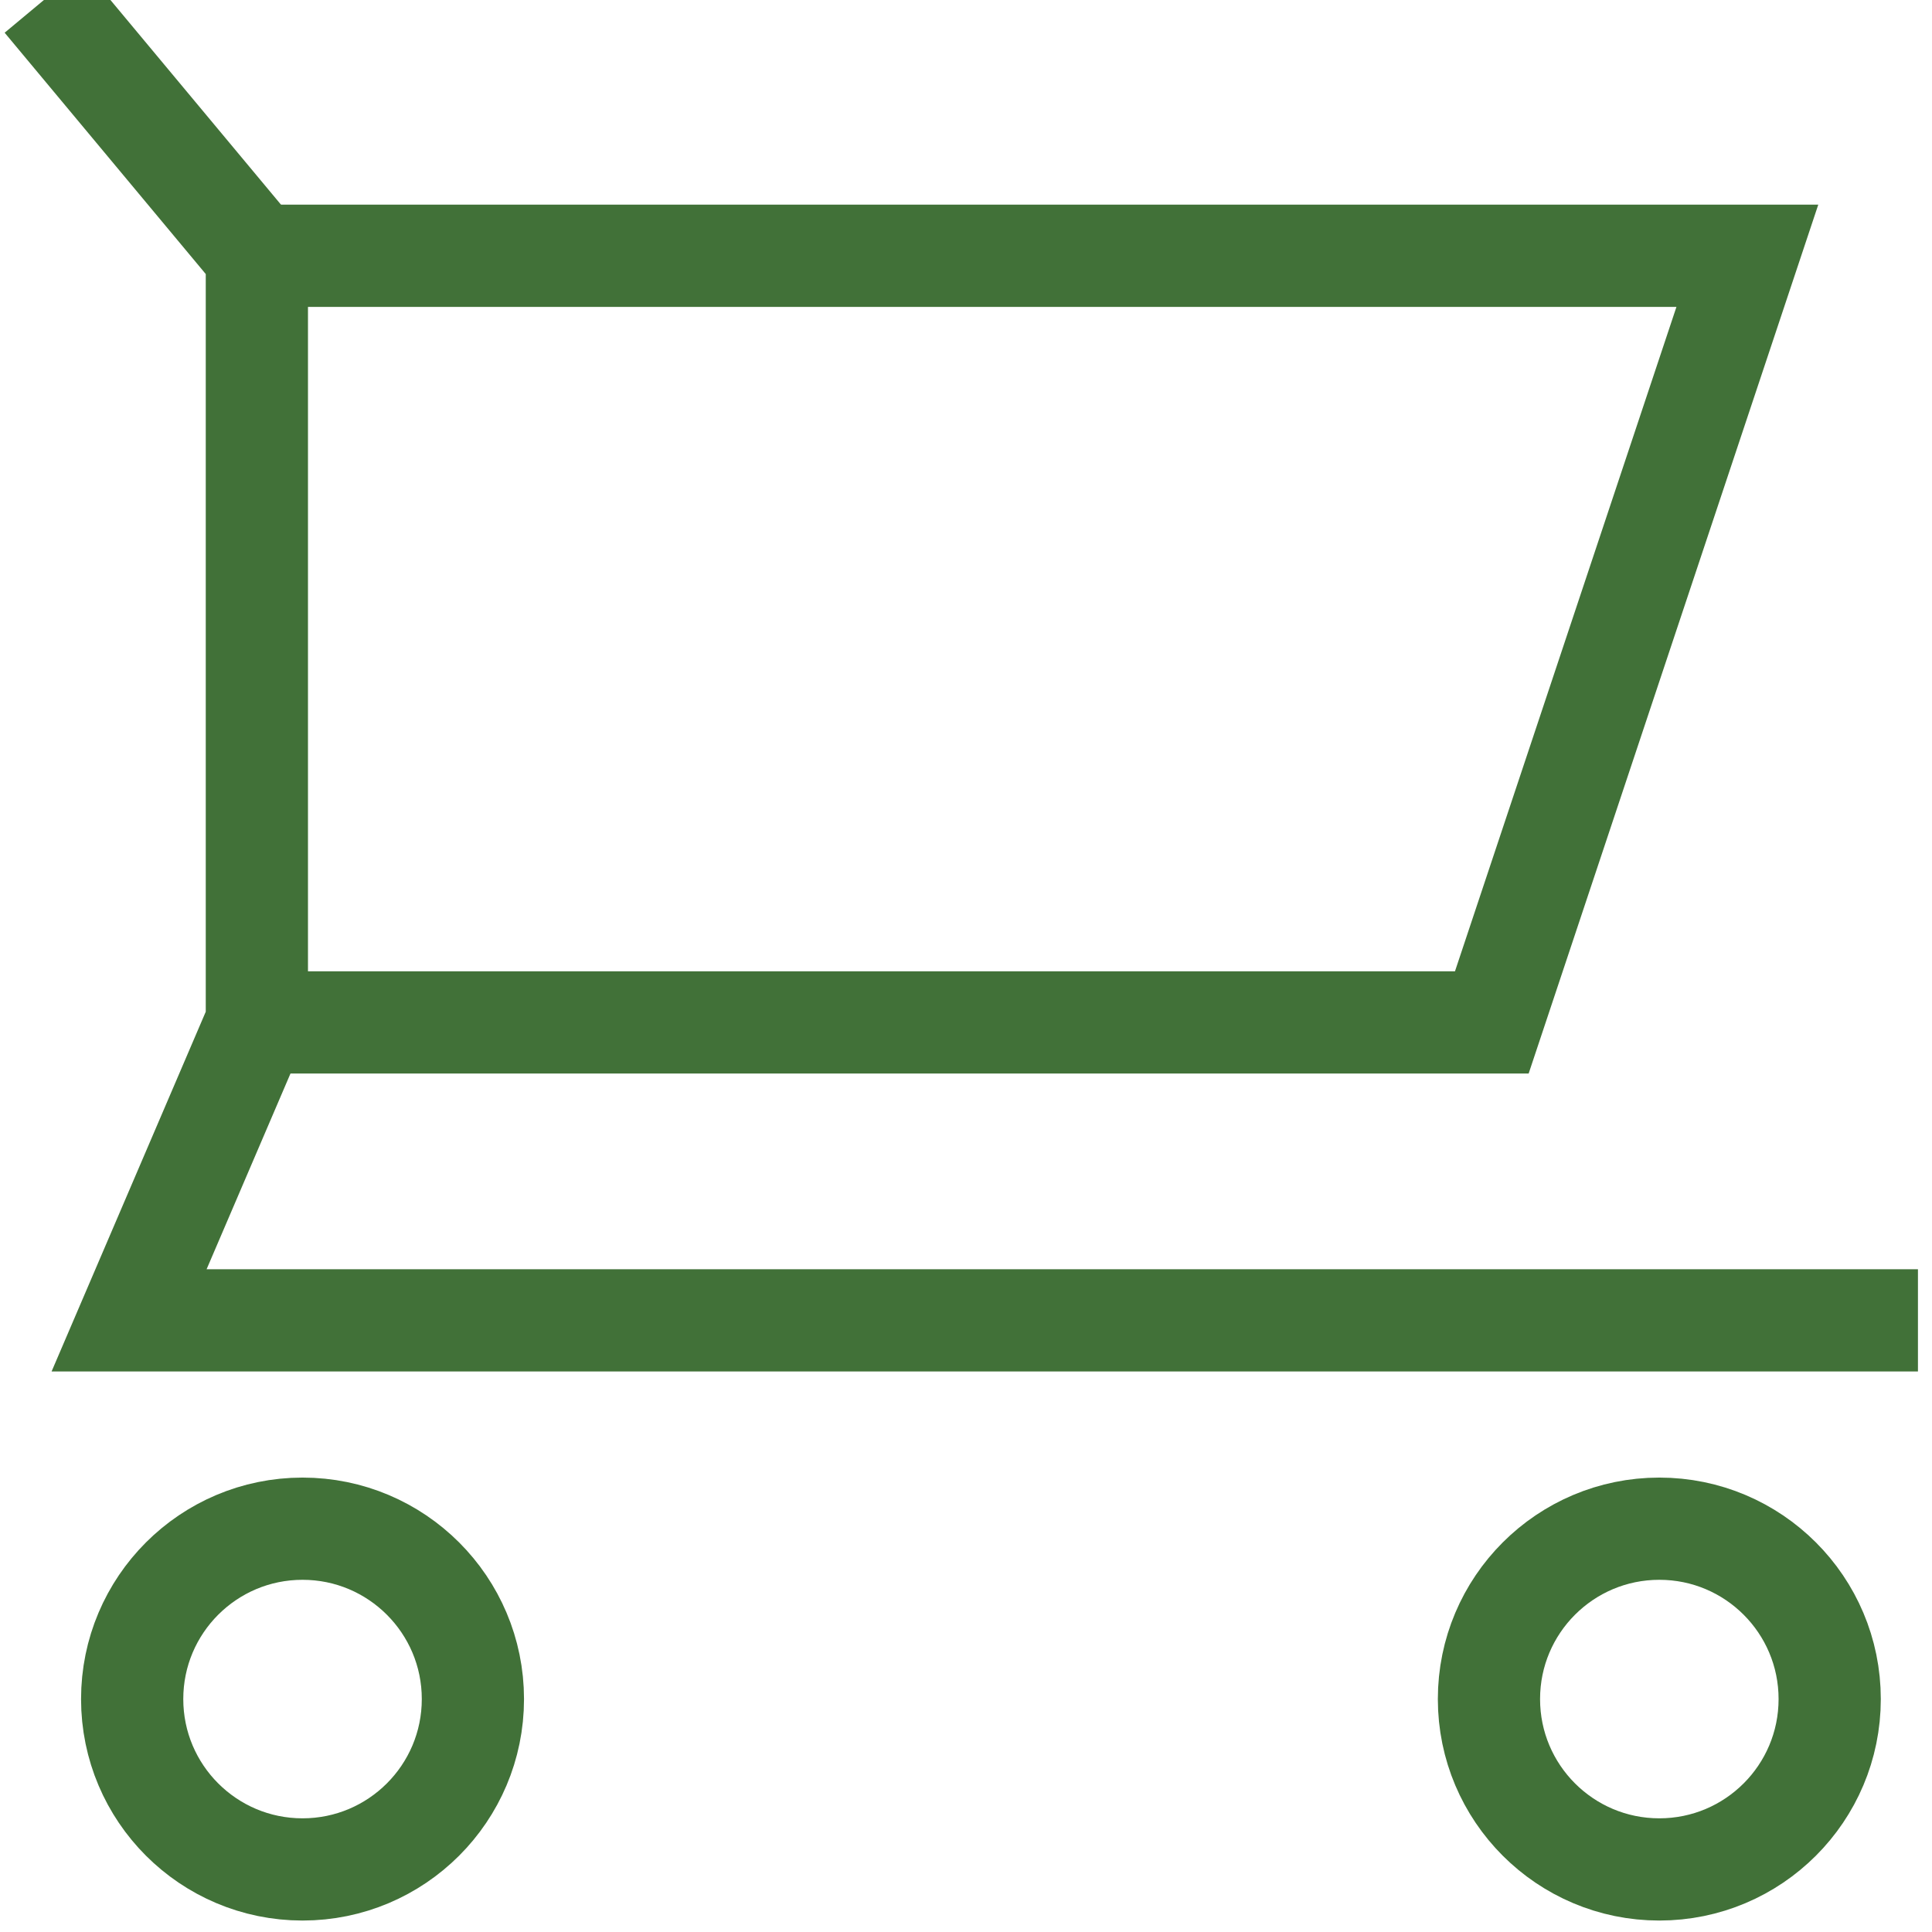 <?xml version="1.0" encoding="UTF-8"?> <svg xmlns="http://www.w3.org/2000/svg" width="44" height="44" viewBox="0 0 44 44" fill="none"><g clip-path="url(#clip0_178_42086)"><path d="M1 0L5.85 5.82L5.85 23.28L2.94 30.07L43.68 30.07" stroke="#417138" stroke-width="2.328" stroke-miterlimit="10"></path><path d="M5.845 5.825L39.795 5.825L33.975 23.285L5.845 23.285" stroke="#417138" stroke-width="2.328" stroke-miterlimit="10"></path><path d="M6.89 42.575C9.033 42.575 10.77 40.838 10.77 38.695C10.77 36.552 9.033 34.815 6.89 34.815C4.747 34.815 3.01 36.552 3.01 38.695C3.01 40.838 4.747 42.575 6.89 42.575Z" stroke="#417138" stroke-width="2.328" stroke-miterlimit="10" stroke-linecap="square"></path><path d="M37.79 42.575C39.933 42.575 41.67 40.838 41.67 38.695C41.67 36.552 39.933 34.815 37.79 34.815C35.647 34.815 33.91 36.552 33.91 38.695C33.91 40.838 35.647 42.575 37.79 42.575Z" stroke="#417138" stroke-width="2.328" stroke-miterlimit="10" stroke-linecap="square"></path></g><defs><clipPath id="clip0_178_42086"><rect width="44" height="44" fill="white"></rect></clipPath></defs></svg> 